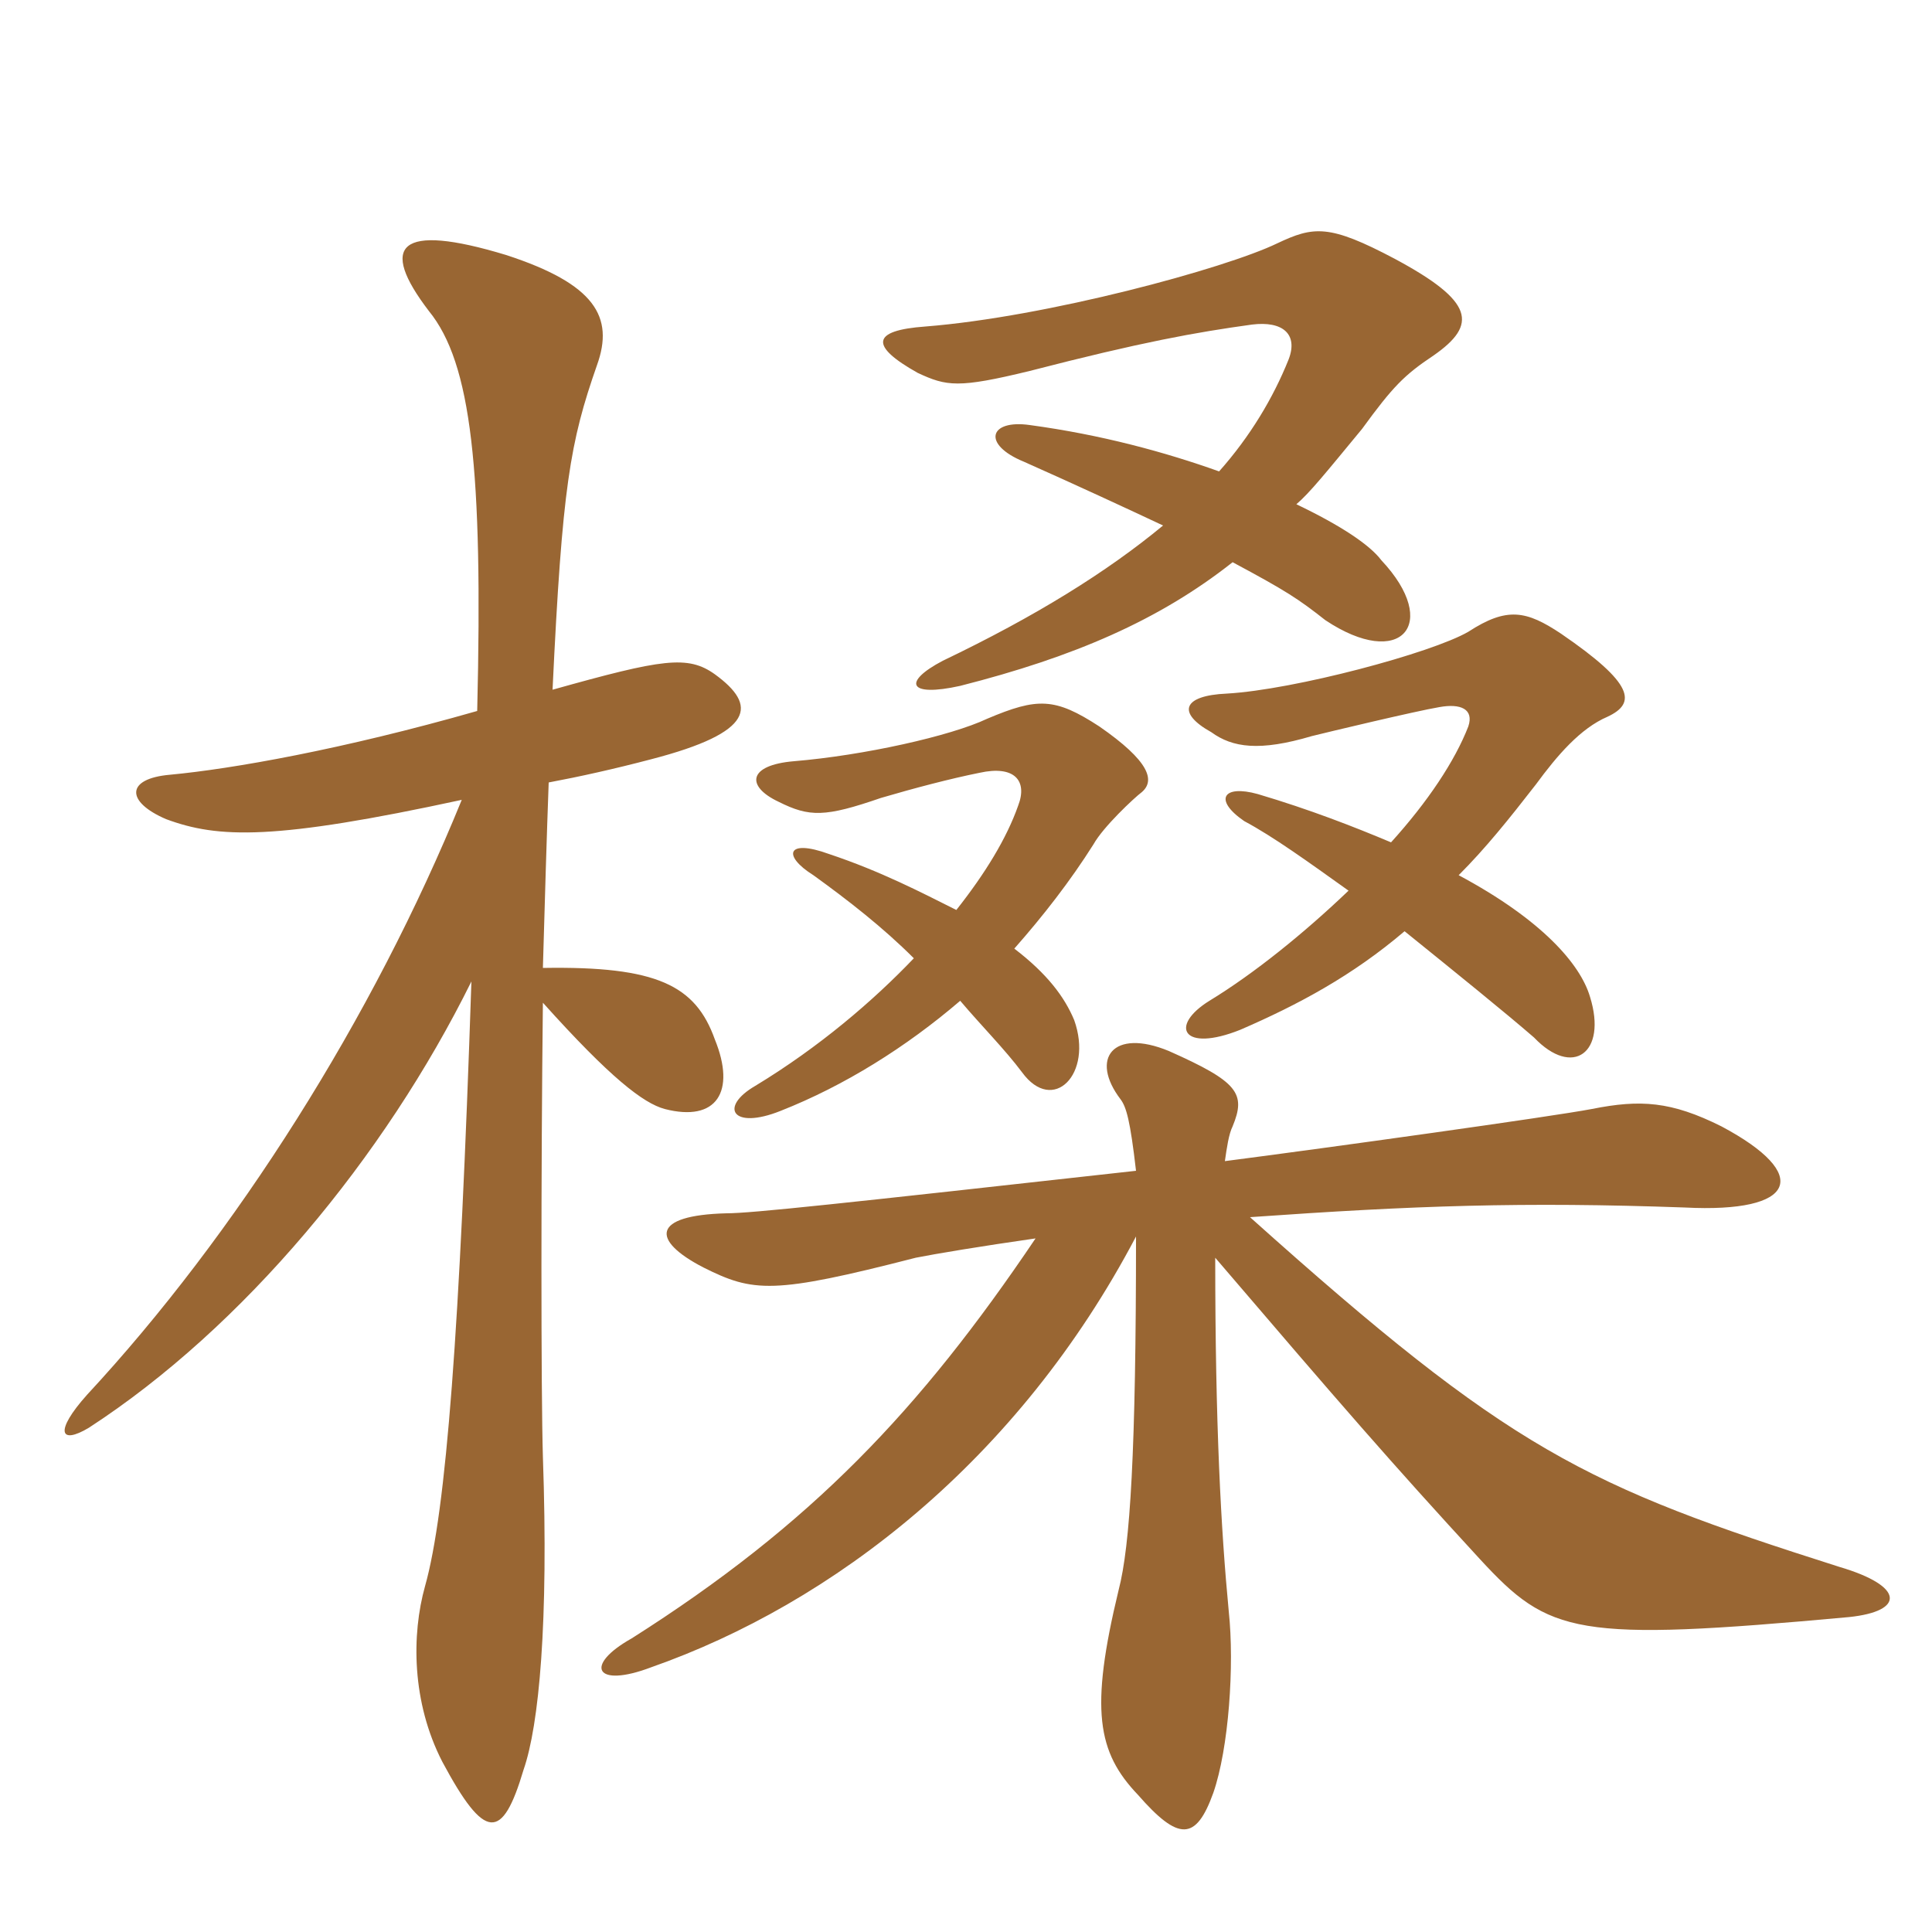 <svg xmlns="http://www.w3.org/2000/svg" xmlns:xlink="http://www.w3.org/1999/xlink" width="150" height="150"><path fill="#996633" padding="10" d="M109.05 72.30C112.95 75.45 116.85 78.60 119.10 80.55C122.10 83.70 124.80 81.75 123.45 77.40C122.70 74.85 119.70 71.40 113.25 67.95C115.35 65.85 117.15 63.60 119.25 60.90C120.90 58.65 122.70 56.55 124.80 55.65C127.05 54.60 126.90 53.10 121.20 49.20C118.50 47.40 117 47.10 114 49.05C111.15 50.70 100.50 53.55 95.25 53.85C91.80 54 91.35 55.35 94.05 56.85C95.70 58.05 97.80 58.35 101.85 57.15C103.05 56.85 109.95 55.20 111.75 54.90C113.40 54.60 114.45 55.05 114 56.40C112.95 59.10 110.85 62.25 108 65.40C105.15 64.20 101.70 62.85 97.65 61.65C94.95 60.90 94.20 62.10 96.60 63.75C98.85 64.95 101.55 66.90 104.70 69.15C101.25 72.45 97.35 75.60 93.90 77.70C90.75 79.65 91.80 81.75 96.30 79.95C100.80 78 105 75.75 109.05 72.30ZM74.55 77.70C76.20 79.65 78 81.45 79.35 83.25C81.75 86.55 84.90 83.40 83.40 79.20C82.65 77.40 81.30 75.60 78.75 73.65C81 71.10 83.10 68.40 84.90 65.55C85.65 64.20 88.05 61.95 88.65 61.50C89.70 60.60 89.25 59.10 85.35 56.40C81.90 54.15 80.55 54.15 76.65 55.80C73.80 57.15 67.05 58.65 61.65 59.10C58.05 59.40 57.90 61.05 60.45 62.25C62.85 63.45 64.05 63.45 68.40 61.95C70.95 61.20 73.80 60.45 76.05 60C78.75 59.40 79.80 60.60 79.05 62.55C78.15 65.10 76.50 67.80 74.25 70.65C71.55 69.30 68.40 67.65 64.35 66.30C61.05 65.10 60.75 66.45 63.15 67.95C65.85 69.90 68.55 72 70.95 74.40C67.80 77.70 63.60 81.30 58.65 84.30C55.80 85.95 56.85 87.75 60.60 86.25C65.55 84.30 70.35 81.30 74.55 77.70ZM95.10 90.15C95.25 89.10 95.40 88.05 95.70 87.45C96.75 84.90 96.15 84 90.75 81.60C86.40 79.80 84.60 82.20 87 85.35C87.45 85.95 87.75 87 88.20 90.90C65.25 93.45 58.35 94.20 56.40 94.20C50.55 94.35 50.55 96.30 54.60 98.40C58.50 100.35 60 100.50 71.10 97.65C72.60 97.35 76.20 96.75 80.40 96.15C71.40 109.50 63 118.35 49.05 127.20C45.30 129.30 46.20 131.10 50.55 129.45C64.65 124.50 79.05 113.40 88.20 96C88.20 112.65 87.75 120 86.85 123.45C84.60 132.75 85.20 136.05 88.35 139.35C91.50 142.95 92.85 142.95 94.20 139.20C95.40 135.75 95.85 129.30 95.40 125.10C94.80 118.80 94.35 110.70 94.35 97.65C104.10 109.05 108 113.55 114.90 121.05C120.30 126.90 122.25 127.50 143.55 125.55C147.90 125.10 147.90 123.15 142.80 121.65C123 115.35 117.30 112.65 97.05 94.50C109.80 93.60 118.20 93.30 130.80 93.75C139.50 94.20 140.70 91.20 133.65 87.45C129.75 85.50 127.35 85.35 123.60 86.10C120.45 86.70 103.20 89.10 95.10 90.15ZM95.70 43.65C99.90 45.90 100.80 46.50 102.90 48.15C108.75 52.05 111.90 48.45 107.25 43.50C106.35 42.30 104.10 40.80 100.65 39.15C101.70 38.25 102.90 36.75 105.75 33.30C108.15 30 109.05 29.10 111.30 27.60C114.75 25.20 114.45 23.40 108.30 20.10C103.20 17.40 102 17.55 99.15 18.90C95.10 20.85 81.30 24.60 71.85 25.35C67.65 25.65 67.50 26.85 71.25 28.95C73.50 30 74.40 30.15 79.95 28.80C88.65 26.55 92.85 25.80 97.20 25.20C99.60 24.90 100.80 25.95 100.05 27.90C98.85 30.90 97.05 33.90 94.65 36.60C90.45 35.10 85.50 33.75 79.95 33C76.80 32.55 76.20 34.50 79.50 35.85C83.55 37.65 87.75 39.60 90.30 40.80C85.95 44.40 80.40 47.85 73.20 51.30C70.05 52.95 70.50 54.15 74.55 53.25C83.40 51 90 48.15 95.70 43.65ZM37.05 55.20C26.55 58.20 18 59.70 13.20 60.15C9.75 60.45 9.75 62.25 12.90 63.60C16.95 65.10 21.30 65.25 35.85 62.10C28.95 79.05 18.30 95.85 6.75 108.30C4.20 111.15 4.65 112.20 6.90 110.85C18.90 103.05 29.85 89.85 36.60 76.20C35.70 103.20 34.65 117.30 33 123.15C31.95 126.90 31.95 132.15 34.35 136.80C37.65 142.95 39 142.95 40.65 137.40C41.85 133.95 42.60 126 42.15 113.10C42 108.15 42 90.60 42.15 77.85C47.40 83.70 49.95 85.65 51.60 86.10C55.65 87.15 57.15 84.75 55.50 80.70C54 76.50 51 75 42.15 75.15C42.30 69.90 42.45 64.80 42.60 60.75C45 60.30 47.70 59.70 50.55 58.95C58.65 56.85 58.80 54.75 55.50 52.35C53.40 50.85 51.45 51.15 42.90 53.55C43.65 37.80 44.25 34.35 46.35 28.35C47.70 24.60 46.20 22.05 39.30 19.80C30.90 17.25 29.40 19.05 33.30 24.15C36.60 28.20 37.50 36.45 37.05 55.20Z"/></svg>